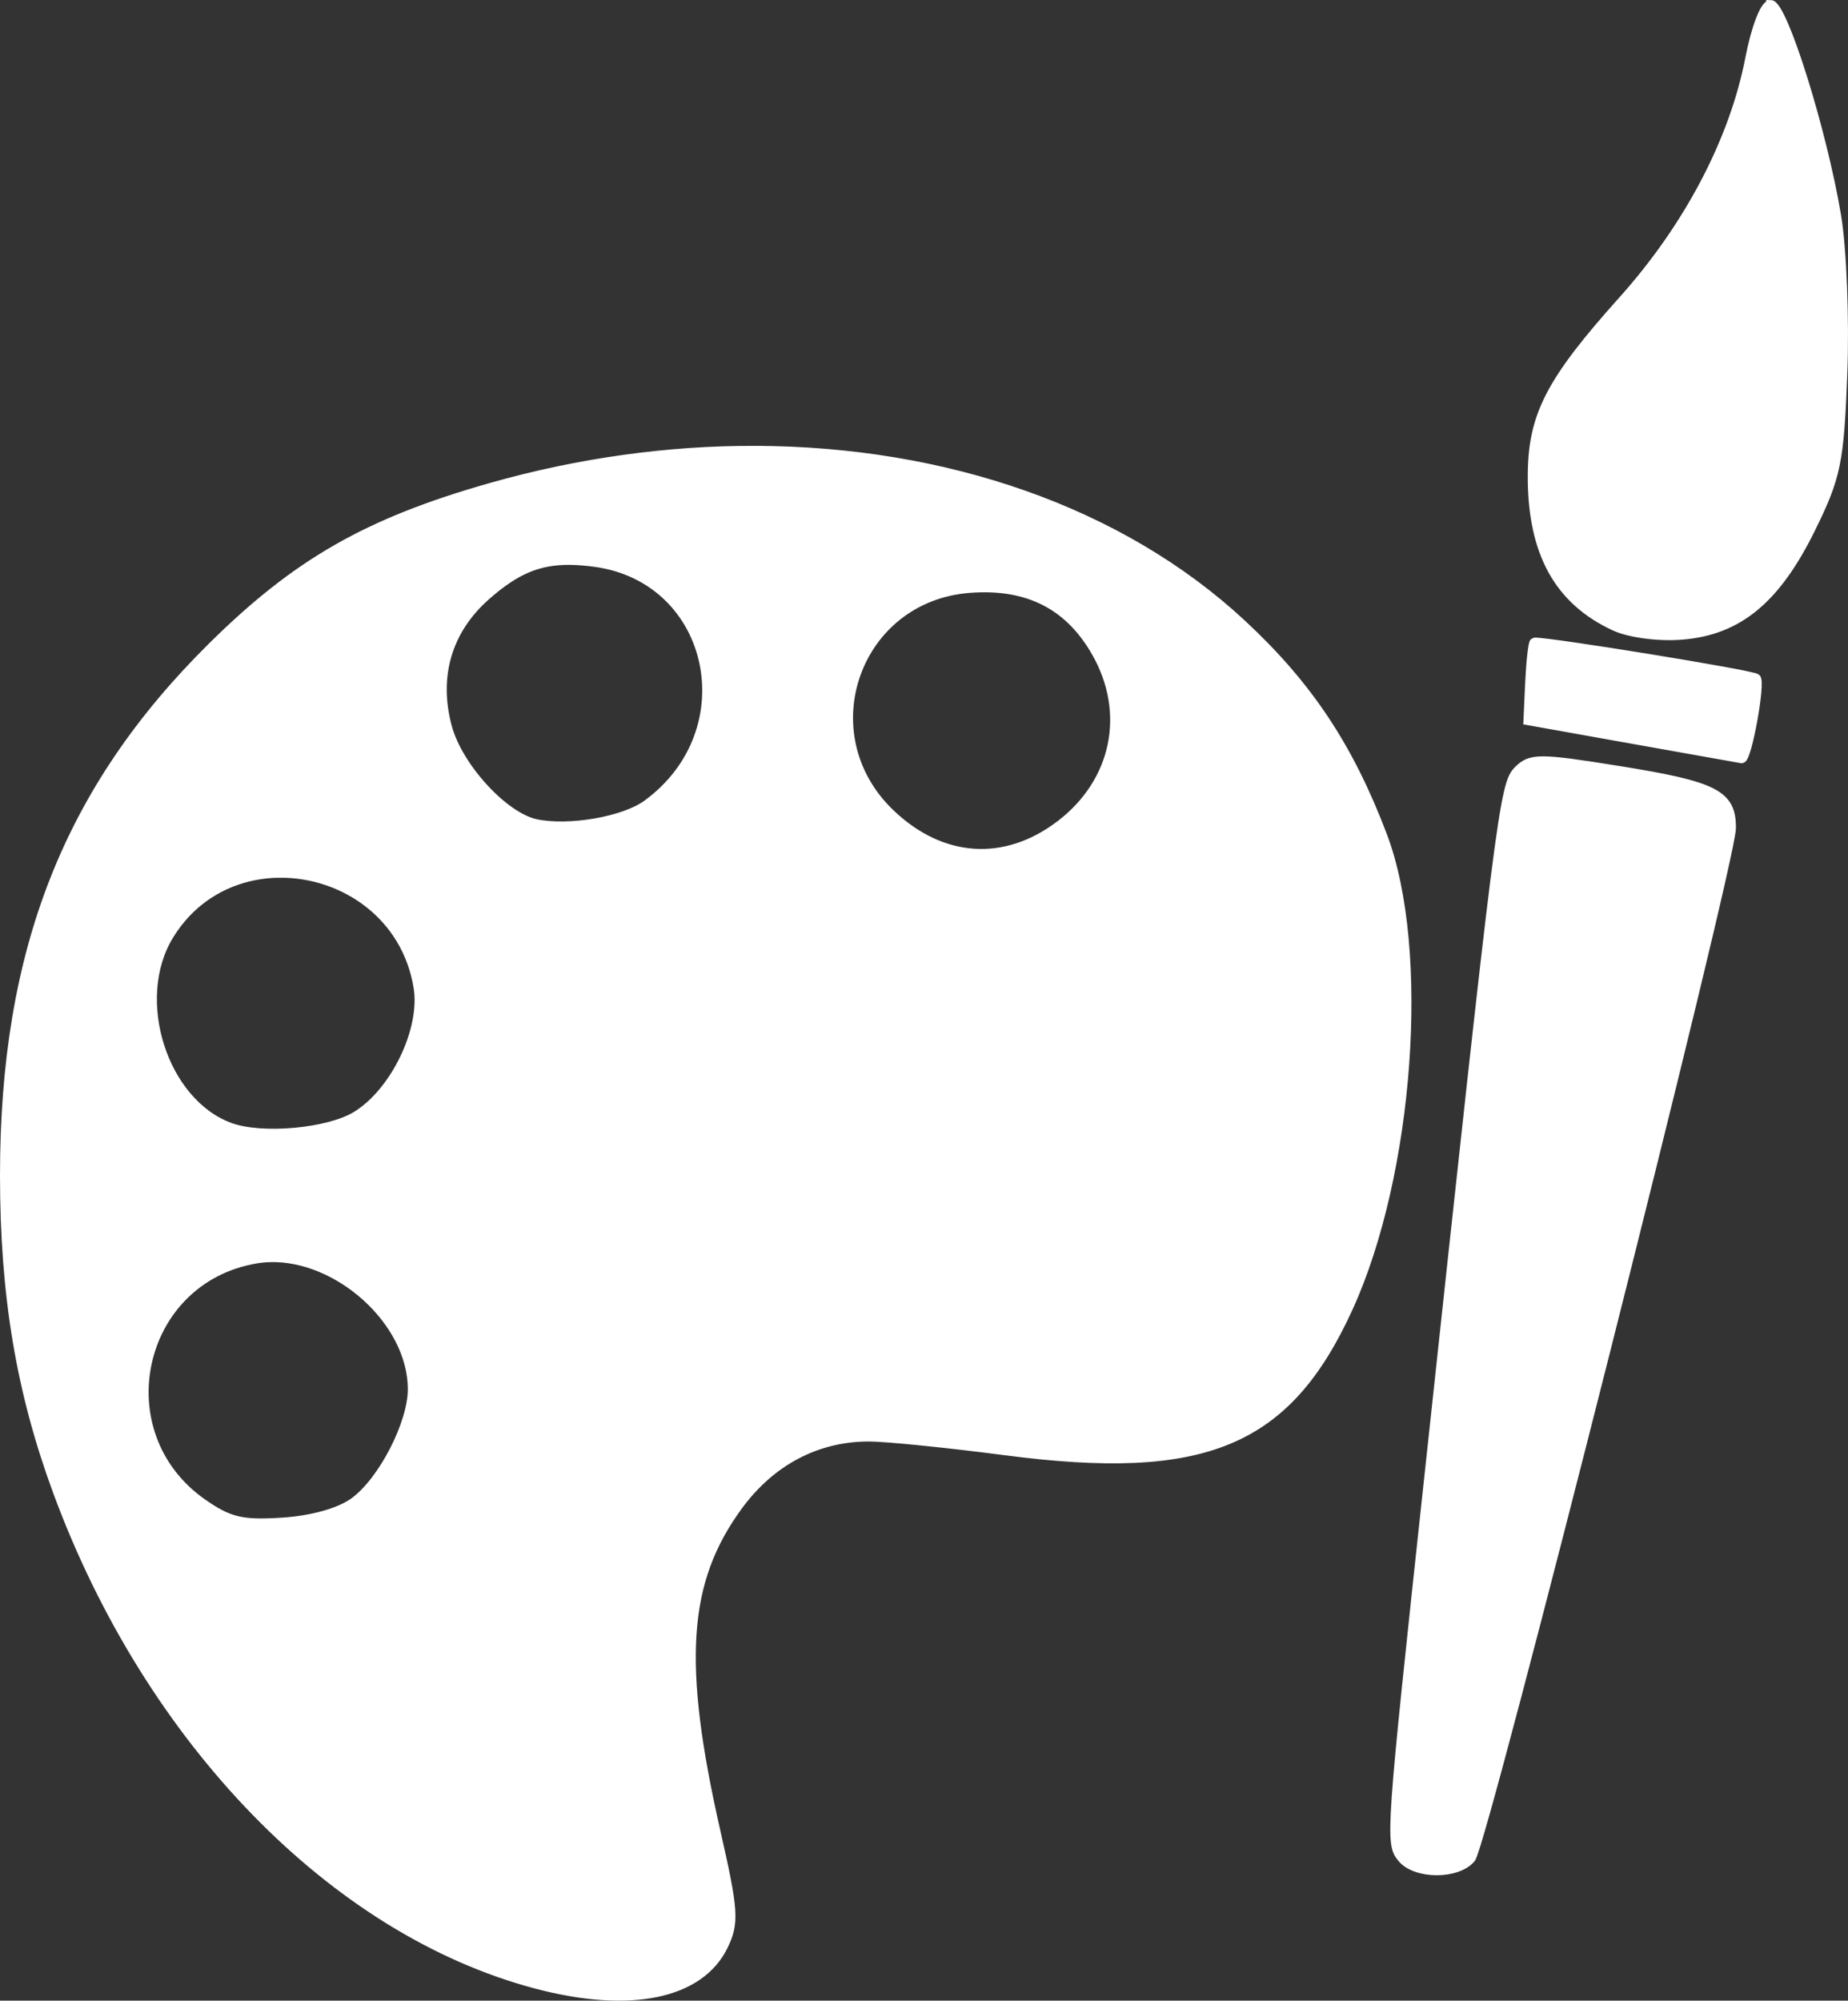 <?xml version="1.0" encoding="UTF-8" standalone="no"?>
<!-- Created with Inkscape (http://www.inkscape.org/) -->

<svg
   xmlns:dc="http://purl.org/dc/elements/1.1/"
   xmlns:cc="http://creativecommons.org/ns#"
   xmlns:rdf="http://www.w3.org/1999/02/22-rdf-syntax-ns#"
   xmlns:svg="http://www.w3.org/2000/svg"
   xmlns="http://www.w3.org/2000/svg"
   xmlns:sodipodi="http://sodipodi.sourceforge.net/DTD/sodipodi-0.dtd"
   xmlns:inkscape="http://www.inkscape.org/namespaces/inkscape"
   width="162.935mm"
   height="176.332mm"
   viewBox="0 0 577.33 624.799"
   id="svg4158"
   version="1.1"
   inkscape:version="0.91 r13725"
   sodipodi:docname="art-painting-icon-image-gallery-10-white2.svg">
  <rect x="0" y="0" width="577.33" height="624.799" fill="#333333" stroke="none"/>
  <defs
     id="defs4160" />
  <sodipodi:namedview
     id="base"
     pagecolor="#ffffff"
     bordercolor="#666666"
     borderopacity="1.0"
     inkscape:pageopacity="0.0"
     inkscape:pageshadow="2"
     inkscape:zoom="0.35"
     inkscape:cx="599.37912"
     inkscape:cy="-393.31499"
     inkscape:document-units="px"
     inkscape:current-layer="layer1"
     showgrid="false"
     fit-margin-top="0"
     fit-margin-left="0"
     fit-margin-right="0"
     fit-margin-bottom="0"
     inkscape:window-width="1920"
     inkscape:window-height="1057"
     inkscape:window-x="-8"
     inkscape:window-y="-8"
     inkscape:window-maximized="1" />
  <g
     inkscape:label="Layer 1"
     inkscape:groupmode="layer"
     id="layer1"
     transform="translate(660.093,485.751)">
    <path
       style="fill:#ffffff;fill-opacity:1;stroke:#ffffff;stroke-width:2.712;stroke-miterlimit:4;stroke-dasharray:none"
       d="m -106.948,-484.395 c -1.876,0 -4.693,7.279 -6.561,16.949 -4.93,25.524 -19.148,52.595 -39.607,75.412 -22.846,25.478 -28.334,36.159 -28.334,55.15 0,23.719 8.229,38.659 25.764,46.775 4.644,2.15 13.614,3.341 20.902,2.775 17.684,-1.372 29.559,-11.143 40.465,-33.297 8.004,-16.259 8.921,-20.711 9.984,-48.504 0.644,-16.831 -0.226,-38.973 -1.936,-49.203 -4.438,-26.556 -16.804,-66.059 -20.678,-66.059 z m -317.234,139.238 c -26.978,-0.074 -54.89,3.708 -82.566,11.562 -38.452,10.912 -60.7,23.634 -87.17,49.842 -45.044,44.599 -64.818,94.951 -64.818,165.045 0,37.444 5.05,67.608 16.533,98.752 28.697,77.83 86.321,137.132 149.535,153.891 29.447,7.807 51.339,3.282 58.73,-12.139 3.418,-7.132 3.163,-10.944 -2.365,-35.23 -12.073,-53.044 -10.342,-78.567 6.92,-102.082 10.204,-13.901 24.509,-21.422 40.748,-21.422 5.309,0 24.504,1.94 42.656,4.311 62.246,8.13 87.919,-2.556 107.146,-44.598 19.141,-41.854 24.25,-111.862 10.76,-147.486 -10.487,-27.693 -23.289,-46.958 -43.982,-66.191 -37.932,-35.254 -92.775,-54.091 -152.127,-54.254 z m -57.646,34.465 c 2.333,0.031 4.824,0.238 7.535,0.602 37.498,5.03 47.739,52.678 16.234,75.539 -7.147,5.186 -24.301,8.154 -34.584,5.982 -10.027,-2.117 -24.263,-17.645 -27.625,-30.131 -4.276,-15.881 0.007,-30.36 12.127,-41.002 9.072,-7.966 16.203,-11.126 26.312,-10.99 z m 128.023,8.57 c 16.321,-0.349 28.117,6.222 36.041,20.043 10.821,18.875 6.36,40.531 -11.092,53.842 -17.165,13.092 -37.081,11.786 -53.043,-3.479 -25.96,-24.825 -10.888,-67.568 24.77,-70.244 1.129,-0.085 2.236,-0.139 3.324,-0.162 z m 173.227,16.854 c -0.151,0.004 -0.243,0.019 -0.27,0.045 -0.477,0.477 -1.112,6.198 -1.412,12.713 l -0.545,11.844 32.543,5.816 c 17.898,3.199 33.318,5.945 34.268,6.102 1.76,0.291 6.185,-24.103 4.58,-25.248 -1.715,-1.224 -64.478,-11.401 -69.164,-11.271 z m 2.629,37.08 c -4.28,-0.005 -5.928,0.992 -7.922,2.986 -4.446,4.446 -5.483,12.645 -27.875,220.467 -12.137,112.643 -12.276,114.628 -8.396,119.303 4.353,5.245 17.345,5.279 21.68,0.057 3.823,-4.607 81.244,-310.878 81.33,-321.738 0.084,-10.577 -5.075,-13.231 -35.111,-18.055 -12.514,-2.01 -19.425,-3.015 -23.705,-3.02 z m -394.477,35.189 c 19.552,-0.031 39.224,12.958 42.9,35.611 2.14,13.186 -7.166,32.561 -19.215,40.008 -8.666,5.356 -29.503,7.262 -39.488,3.611 -20.917,-7.646 -31.153,-39.869 -18.998,-59.805 8.102,-13.288 21.423,-19.404 34.801,-19.426 z m -3.436,120.053 c 21.394,-0.657 44.419,19.769 44.537,40.914 0.06,10.751 -9.243,28.822 -18.176,35.301 -4.511,3.272 -13.034,5.668 -22.334,6.279 -12.604,0.828 -16.622,-0.112 -24.82,-5.805 -31.167,-21.639 -20.682,-69.982 16.543,-76.271 1.404,-0.237 2.824,-0.374 4.25,-0.418 z"
       id="path4138"
       inkscape:connector-curvature="0" />
  </g>
</svg>
